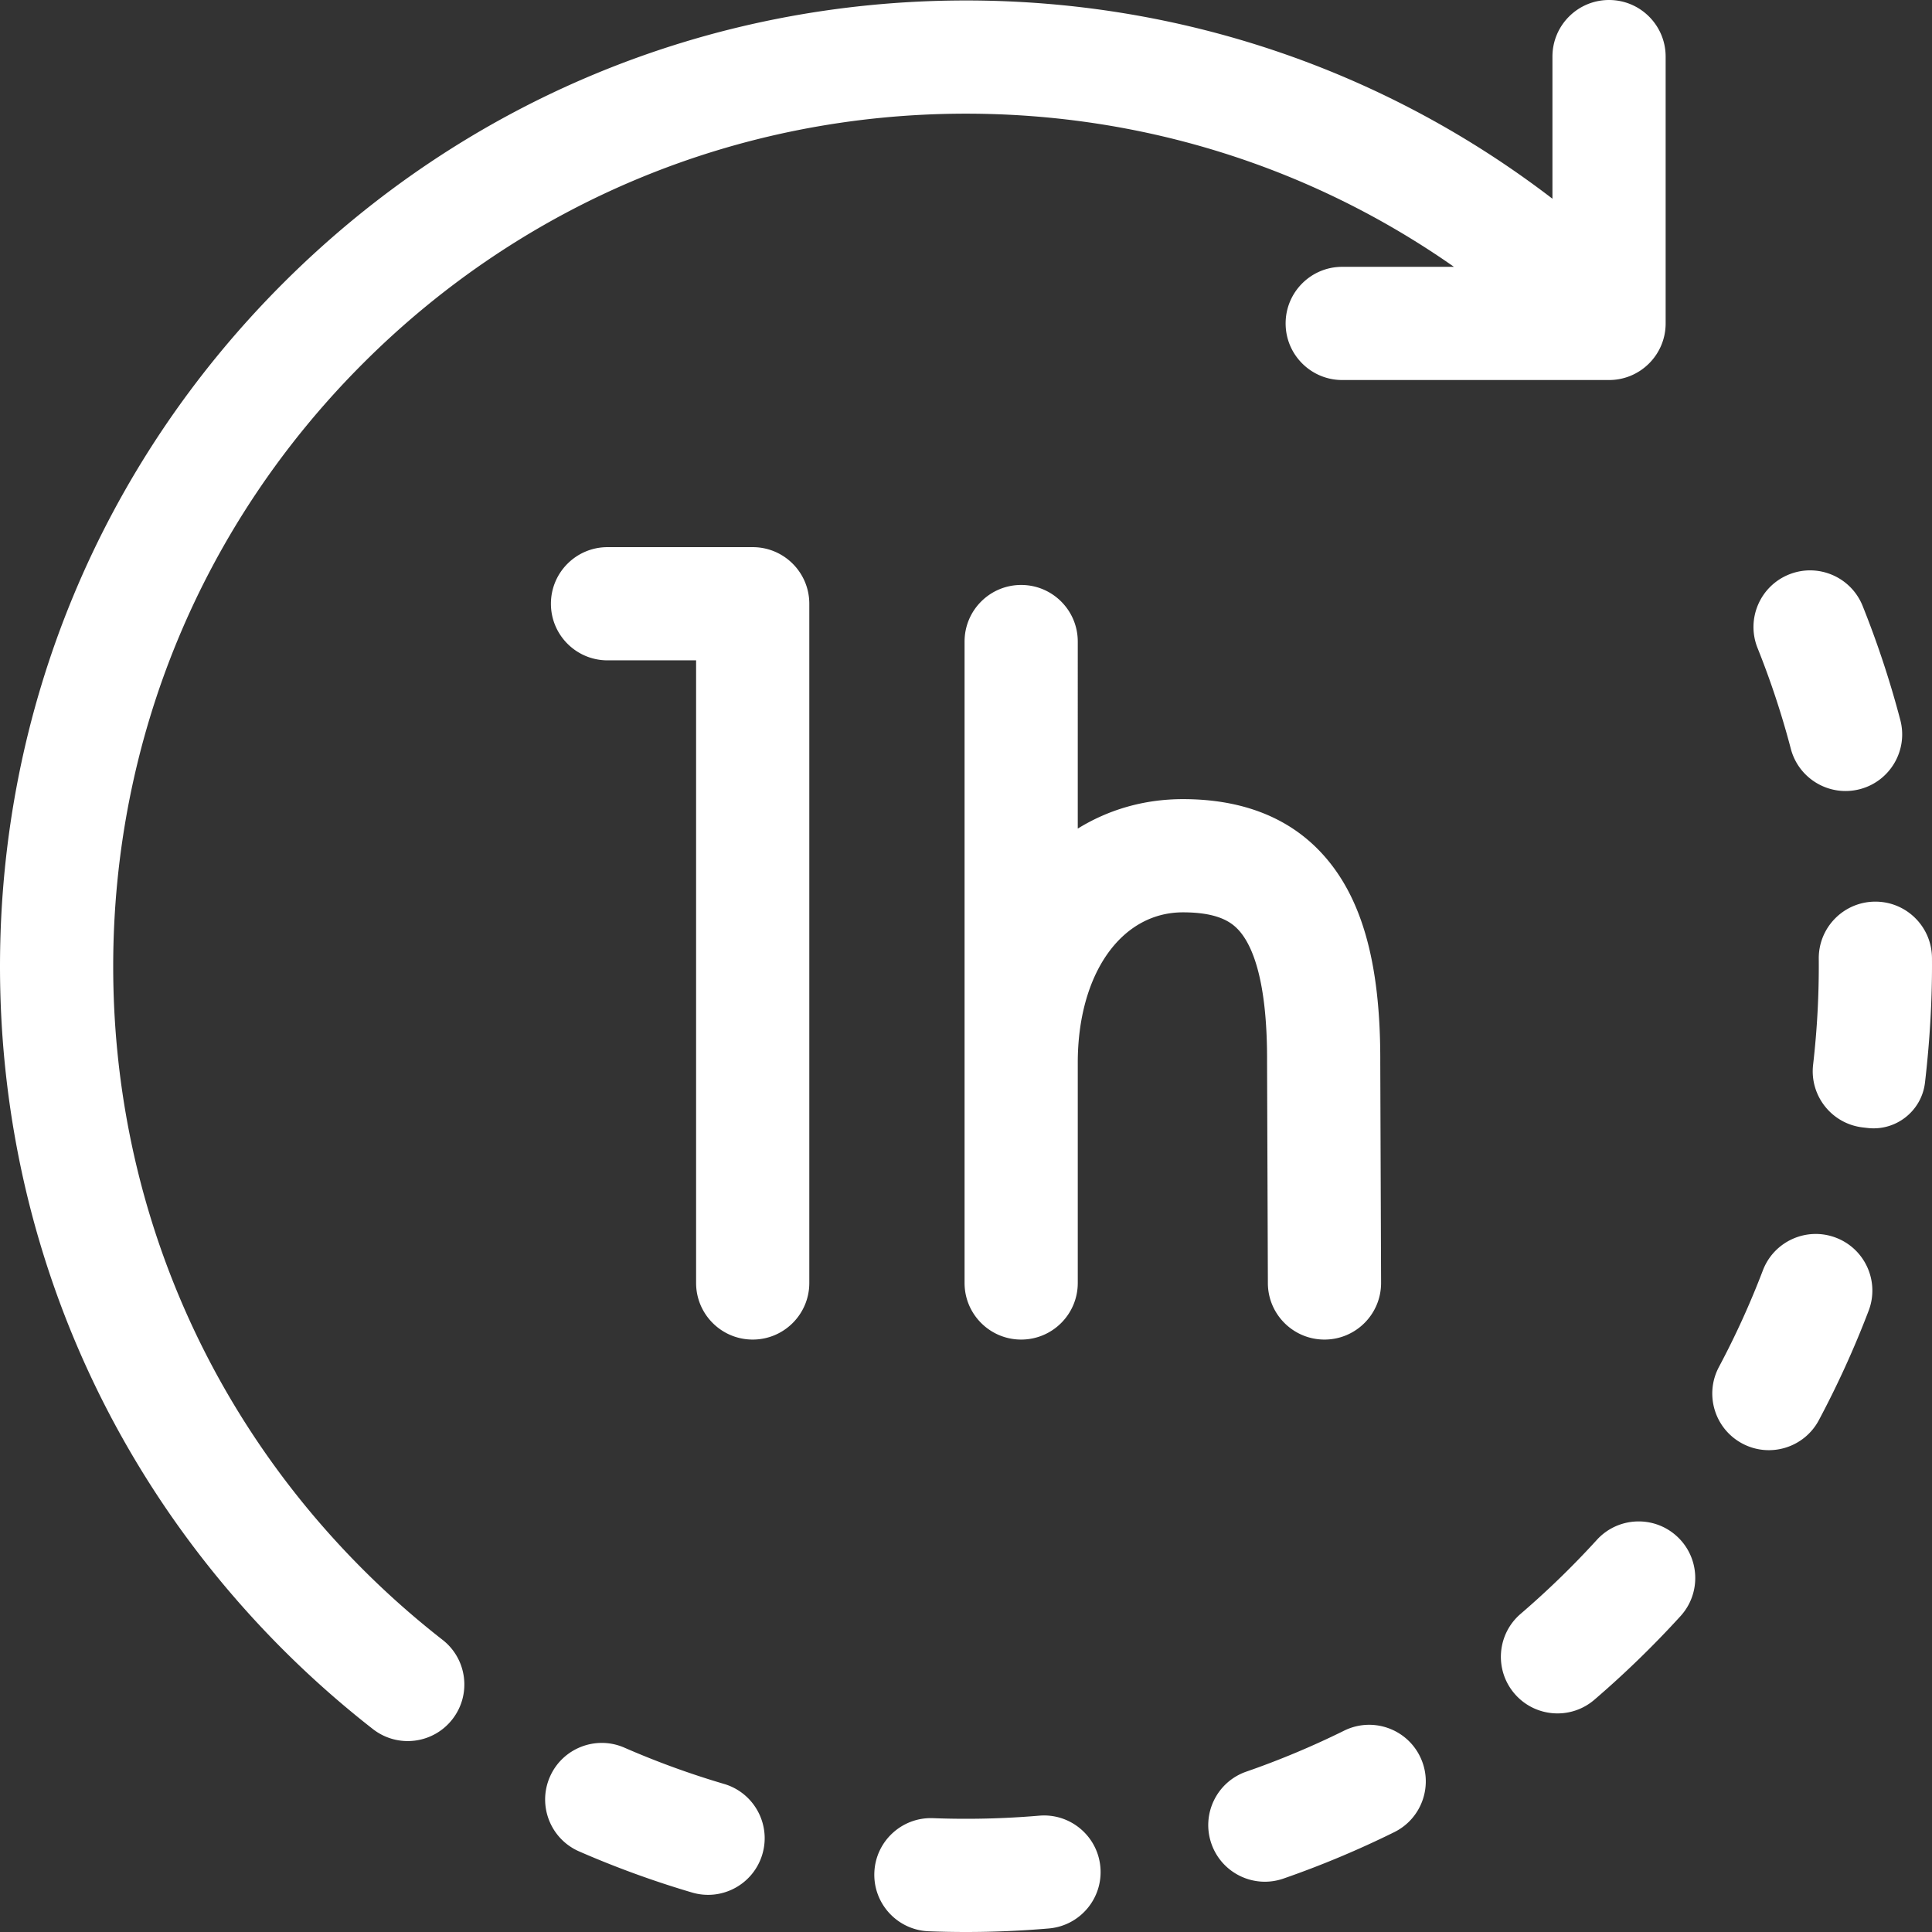 <?xml version="1.0" encoding="UTF-8"?>
<svg xmlns="http://www.w3.org/2000/svg" xmlns:xlink="http://www.w3.org/1999/xlink" version="1.1" width="512" height="512" x="0" y="0" viewBox="0 0 512 512" style="enable-background:new 0 0 512 512" xml:space="preserve" class="">
  <rect x="0" y="0" width="512" height="512" fill="#333333" stroke="none"/>
  <g>
    <path d="M199.474 145H161c-8.284 0-15 6.716-15 15s6.716 15 15 15h23.474v165c0 8.284 6.716 15 15 15s15-6.716 15-15V160c0-8.284-6.715-15-15-15zM365.786 281.662c.132-27.152-5.151-45.173-16.625-56.707-8.697-8.743-20.699-13.176-35.67-13.176-10.307 0-19.741 2.786-27.871 7.808V170.02c0-8.284-6.716-15-15-15s-15 6.716-15 15V340c0 8.284 6.716 15 15 15s15-6.716 15-15v-58.349c0-23.476 11.461-39.872 27.871-39.872 9.044 0 12.551 2.473 14.402 4.333 3.666 3.685 8.011 12.828 7.893 35.46v.133l.214 58.35c.03 8.266 6.74 14.945 14.999 14.945h.057c8.284-.031 14.975-6.771 14.945-15.055zM275.393 481.172a228.826 228.826 0 0 1-28.116.661c-8.278-.318-15.247 6.134-15.565 14.412-.318 8.278 6.134 15.247 14.412 15.565 3.275.126 6.598.19 9.875.19 7.295 0 14.68-.315 21.951-.938 8.254-.706 14.372-7.97 13.666-16.224v-.001c-.705-8.252-7.968-14.371-16.223-13.665zM165.473 463.147c-7.592-3.315-16.434.151-19.749 7.743v.001c-3.315 7.592.152 16.434 7.743 19.749a255.784 255.784 0 0 0 29.937 10.898c7.946 2.342 16.286-2.201 18.629-10.147v-.001c2.342-7.946-2.201-16.286-10.147-18.629h-.001a225.255 225.255 0 0 1-26.412-9.614zM474.585 198.431c2.102 8.013 10.302 12.805 18.315 10.703h.001c8.013-2.102 12.805-10.302 10.703-18.315a256.158 256.158 0 0 0-9.986-30.242v-.001c-3.084-7.689-11.816-11.422-19.505-8.339h-.001c-7.689 3.083-11.422 11.816-8.339 19.505a225.947 225.947 0 0 1 8.812 26.689zM511.991 253.816c-.071-8.284-6.844-14.942-15.127-14.871h-.001c-8.284.071-14.942 6.843-14.871 15.127a228.294 228.294 0 0 1-1.501 28.084c-.953 8.229 4.946 15.673 13.175 16.626l1.27.147c7.528.872 14.337-4.524 15.208-12.052 1.24-10.712 1.91-21.486 1.852-32.27l-.005-.791zM467.177 336.671a225.233 225.233 0 0 1-11.639 25.582v.001c-3.896 7.31-1.129 16.395 6.182 20.292l.001.001c7.31 3.896 16.395 1.129 20.292-6.182v-.001a255.49 255.49 0 0 0 13.195-29.002c2.952-7.74-.929-16.408-8.67-19.36h-.001c-7.741-2.953-16.408.928-19.36 8.669zM423.175 408.088a230.236 230.236 0 0 1-20.193 19.601c-6.287 5.395-7.01 14.864-1.615 21.151 5.395 6.287 14.864 7.01 21.151 1.616a260.291 260.291 0 0 0 22.828-22.16c5.581-6.123 5.141-15.61-.981-21.19-6.122-5.58-15.609-5.14-21.19.982zM356.198 458.648a225.21 225.21 0 0 1-25.913 10.853c-7.826 2.716-11.969 11.263-9.252 19.089v.001c2.716 7.826 11.263 11.969 19.089 9.252a255.526 255.526 0 0 0 29.375-12.304c7.426-3.673 10.468-12.67 6.795-20.095-3.671-7.426-12.668-10.469-20.094-6.796z" fill="#ffffff" opacity="1" data-original="#000000" class=""></path>
    <path d="M426.413 0c-8.284 0-15 6.716-15 15v37.663C366.995 18.59 312.92.124 256 .124c-68.38 0-132.667 26.628-181.019 74.981C26.629 123.456 0 187.744 0 256.124s26.628 132.667 74.981 181.019a259.506 259.506 0 0 0 23.853 21.089c6.534 5.093 15.959 3.926 21.052-2.608s3.926-15.959-2.608-21.052a229.164 229.164 0 0 1-21.084-18.642C53.508 373.244 30 316.49 30 256.124s23.508-117.12 66.194-159.806S195.634 30.124 256 30.124c46.926 0 91.664 14.211 129.313 40.587h-29.61c-8.284 0-15 6.716-15 15s6.716 15 15 15h70.71c8.284 0 15-6.716 15-15V15c0-8.284-6.716-15-15-15z" fill="#ffffff" opacity="1" data-original="#000000" class=""></path>
  </g>
</svg>
